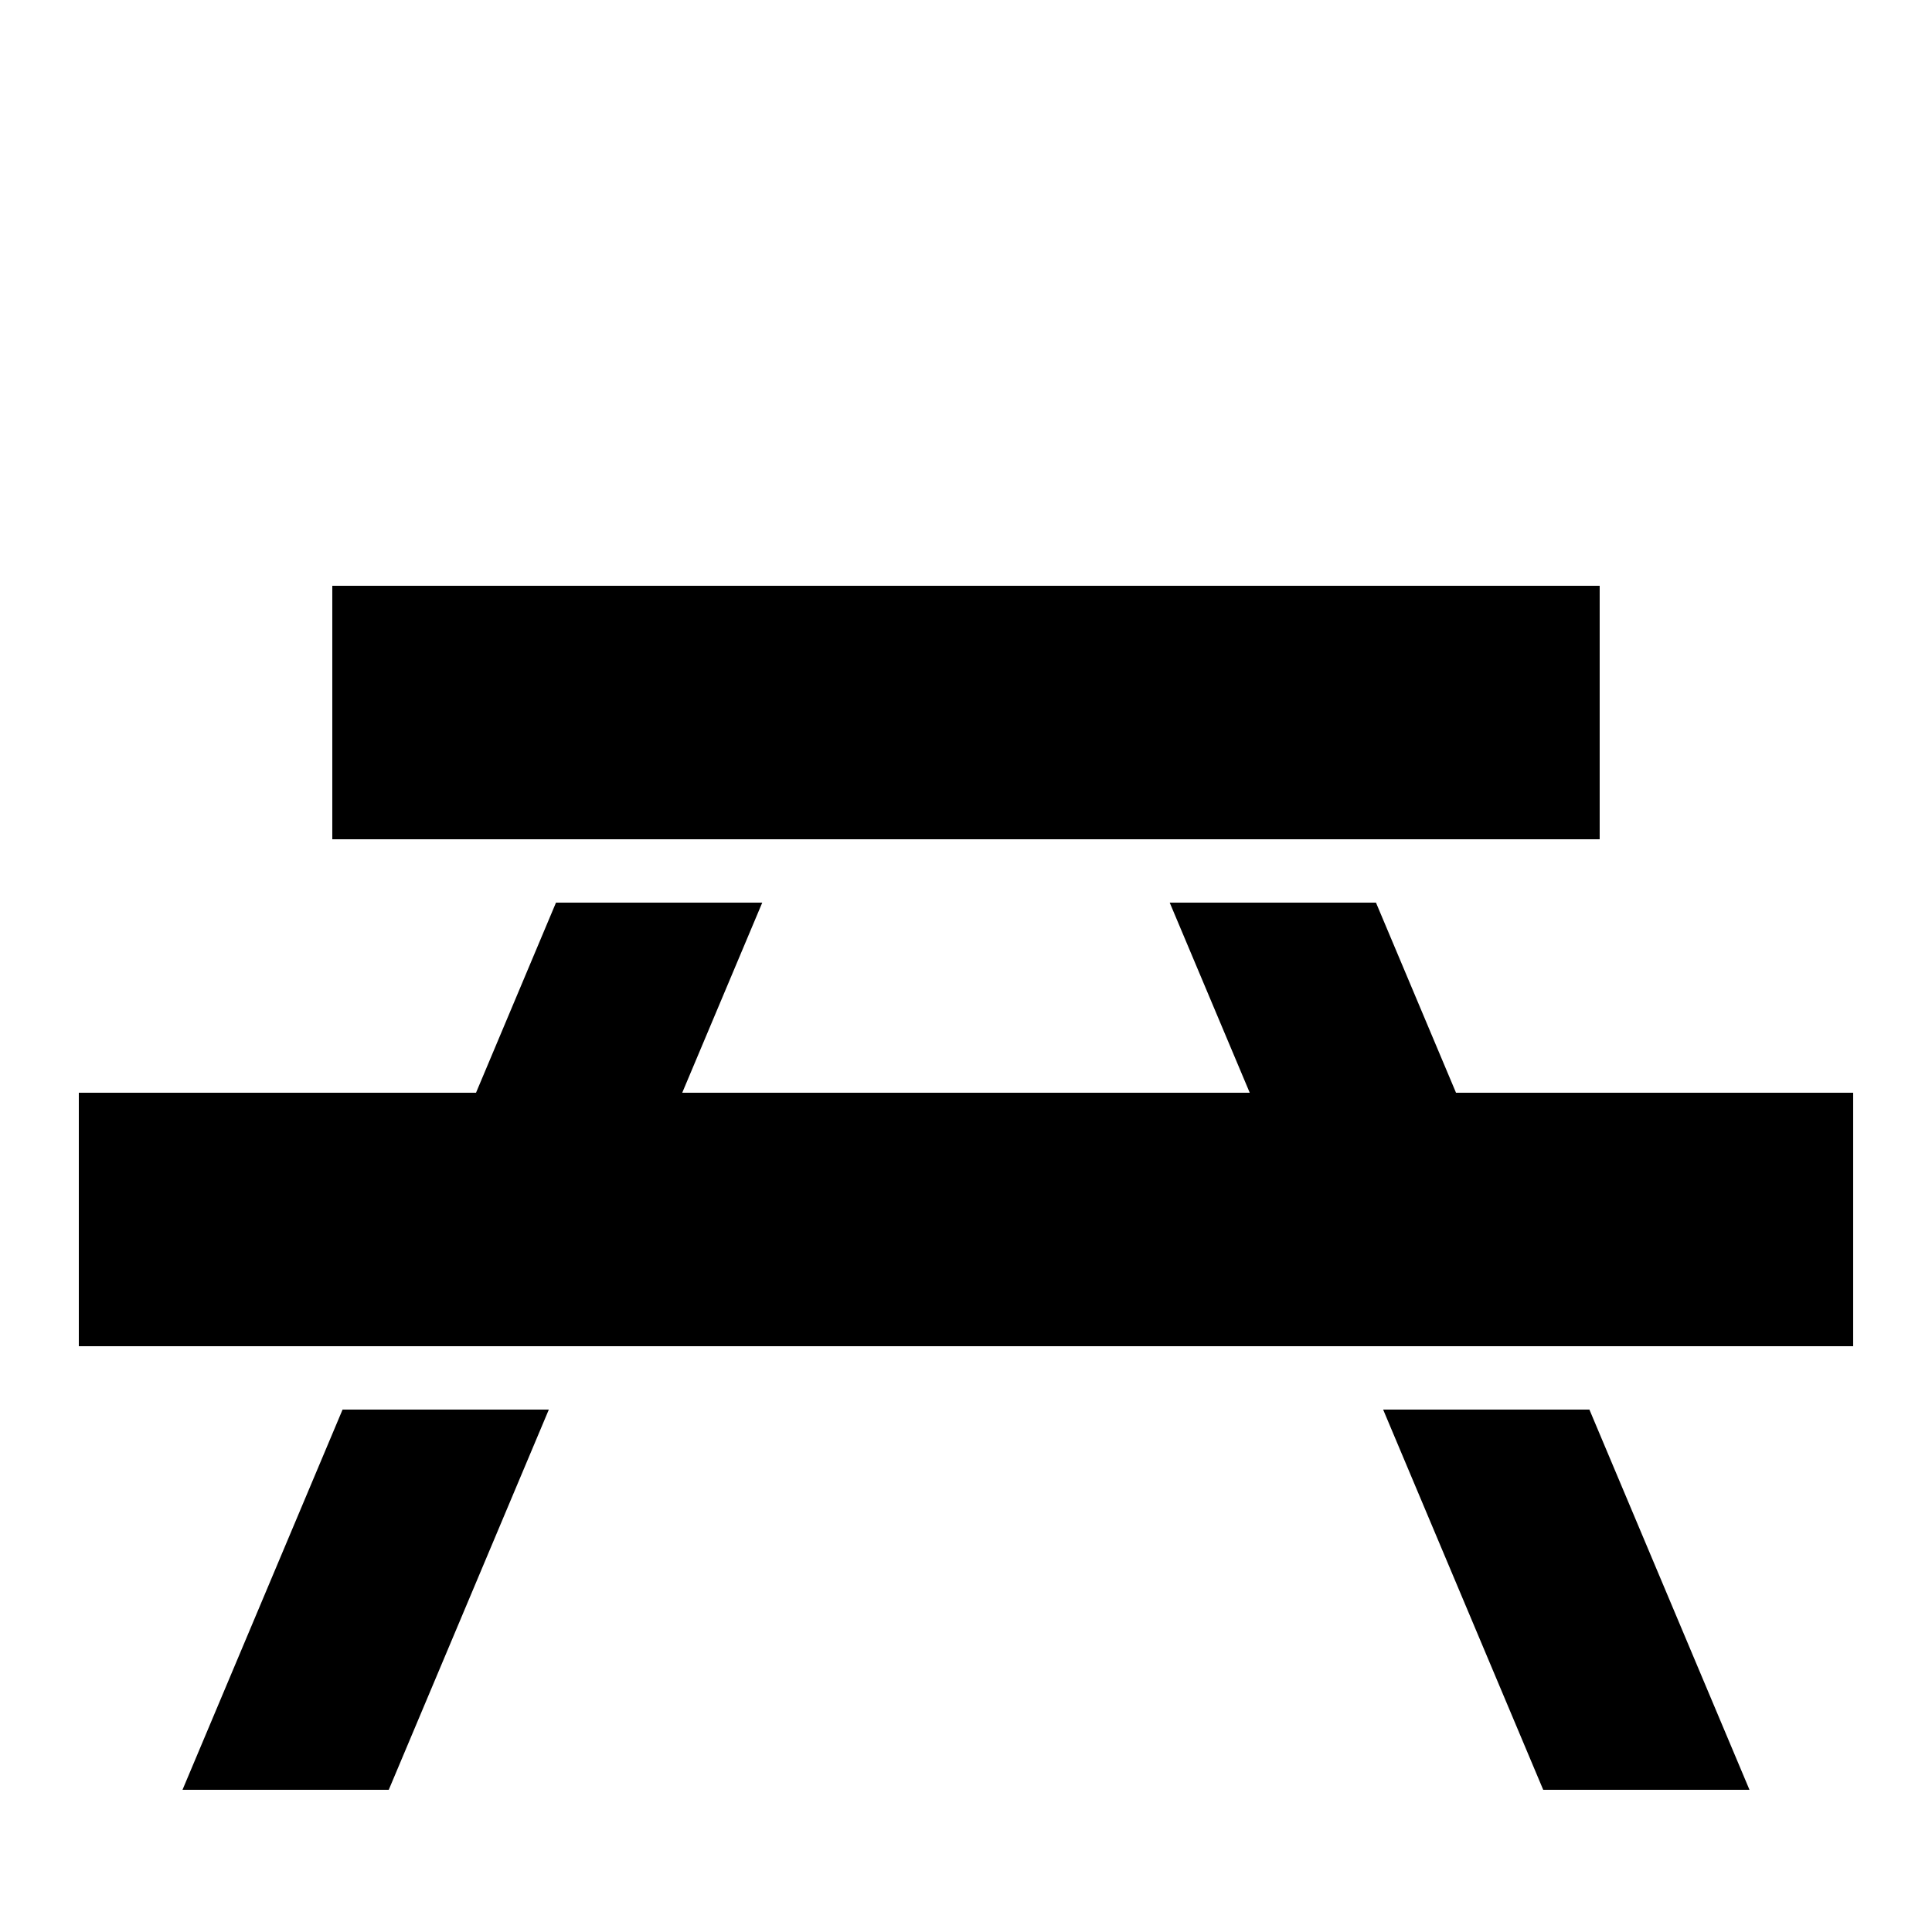 <?xml version="1.0" encoding="UTF-8"?>
<!-- Uploaded to: ICON Repo, www.iconrepo.com, Generator: ICON Repo Mixer Tools -->
<svg fill="#000000" width="800px" height="800px" version="1.1" viewBox="144 144 512 512" xmlns="http://www.w3.org/2000/svg">
 <g>
  <path d="m232.06 299.24h335.87v67.176h-335.87z"/>
  <path d="m289.45 517.55h-54.664l-42.418 100.76h54.66z"/>
  <path d="m529.86 433.59-21.211-50.383h-54.664l21.211 50.383h-150.4l21.211-50.383h-54.664l-21.195 50.383h-105.26v67.176h470.22v-67.176z"/>
  <path d="m552.97 618.32h54.664l-42.422-100.76h-54.664z"/>
 </g>
</svg>